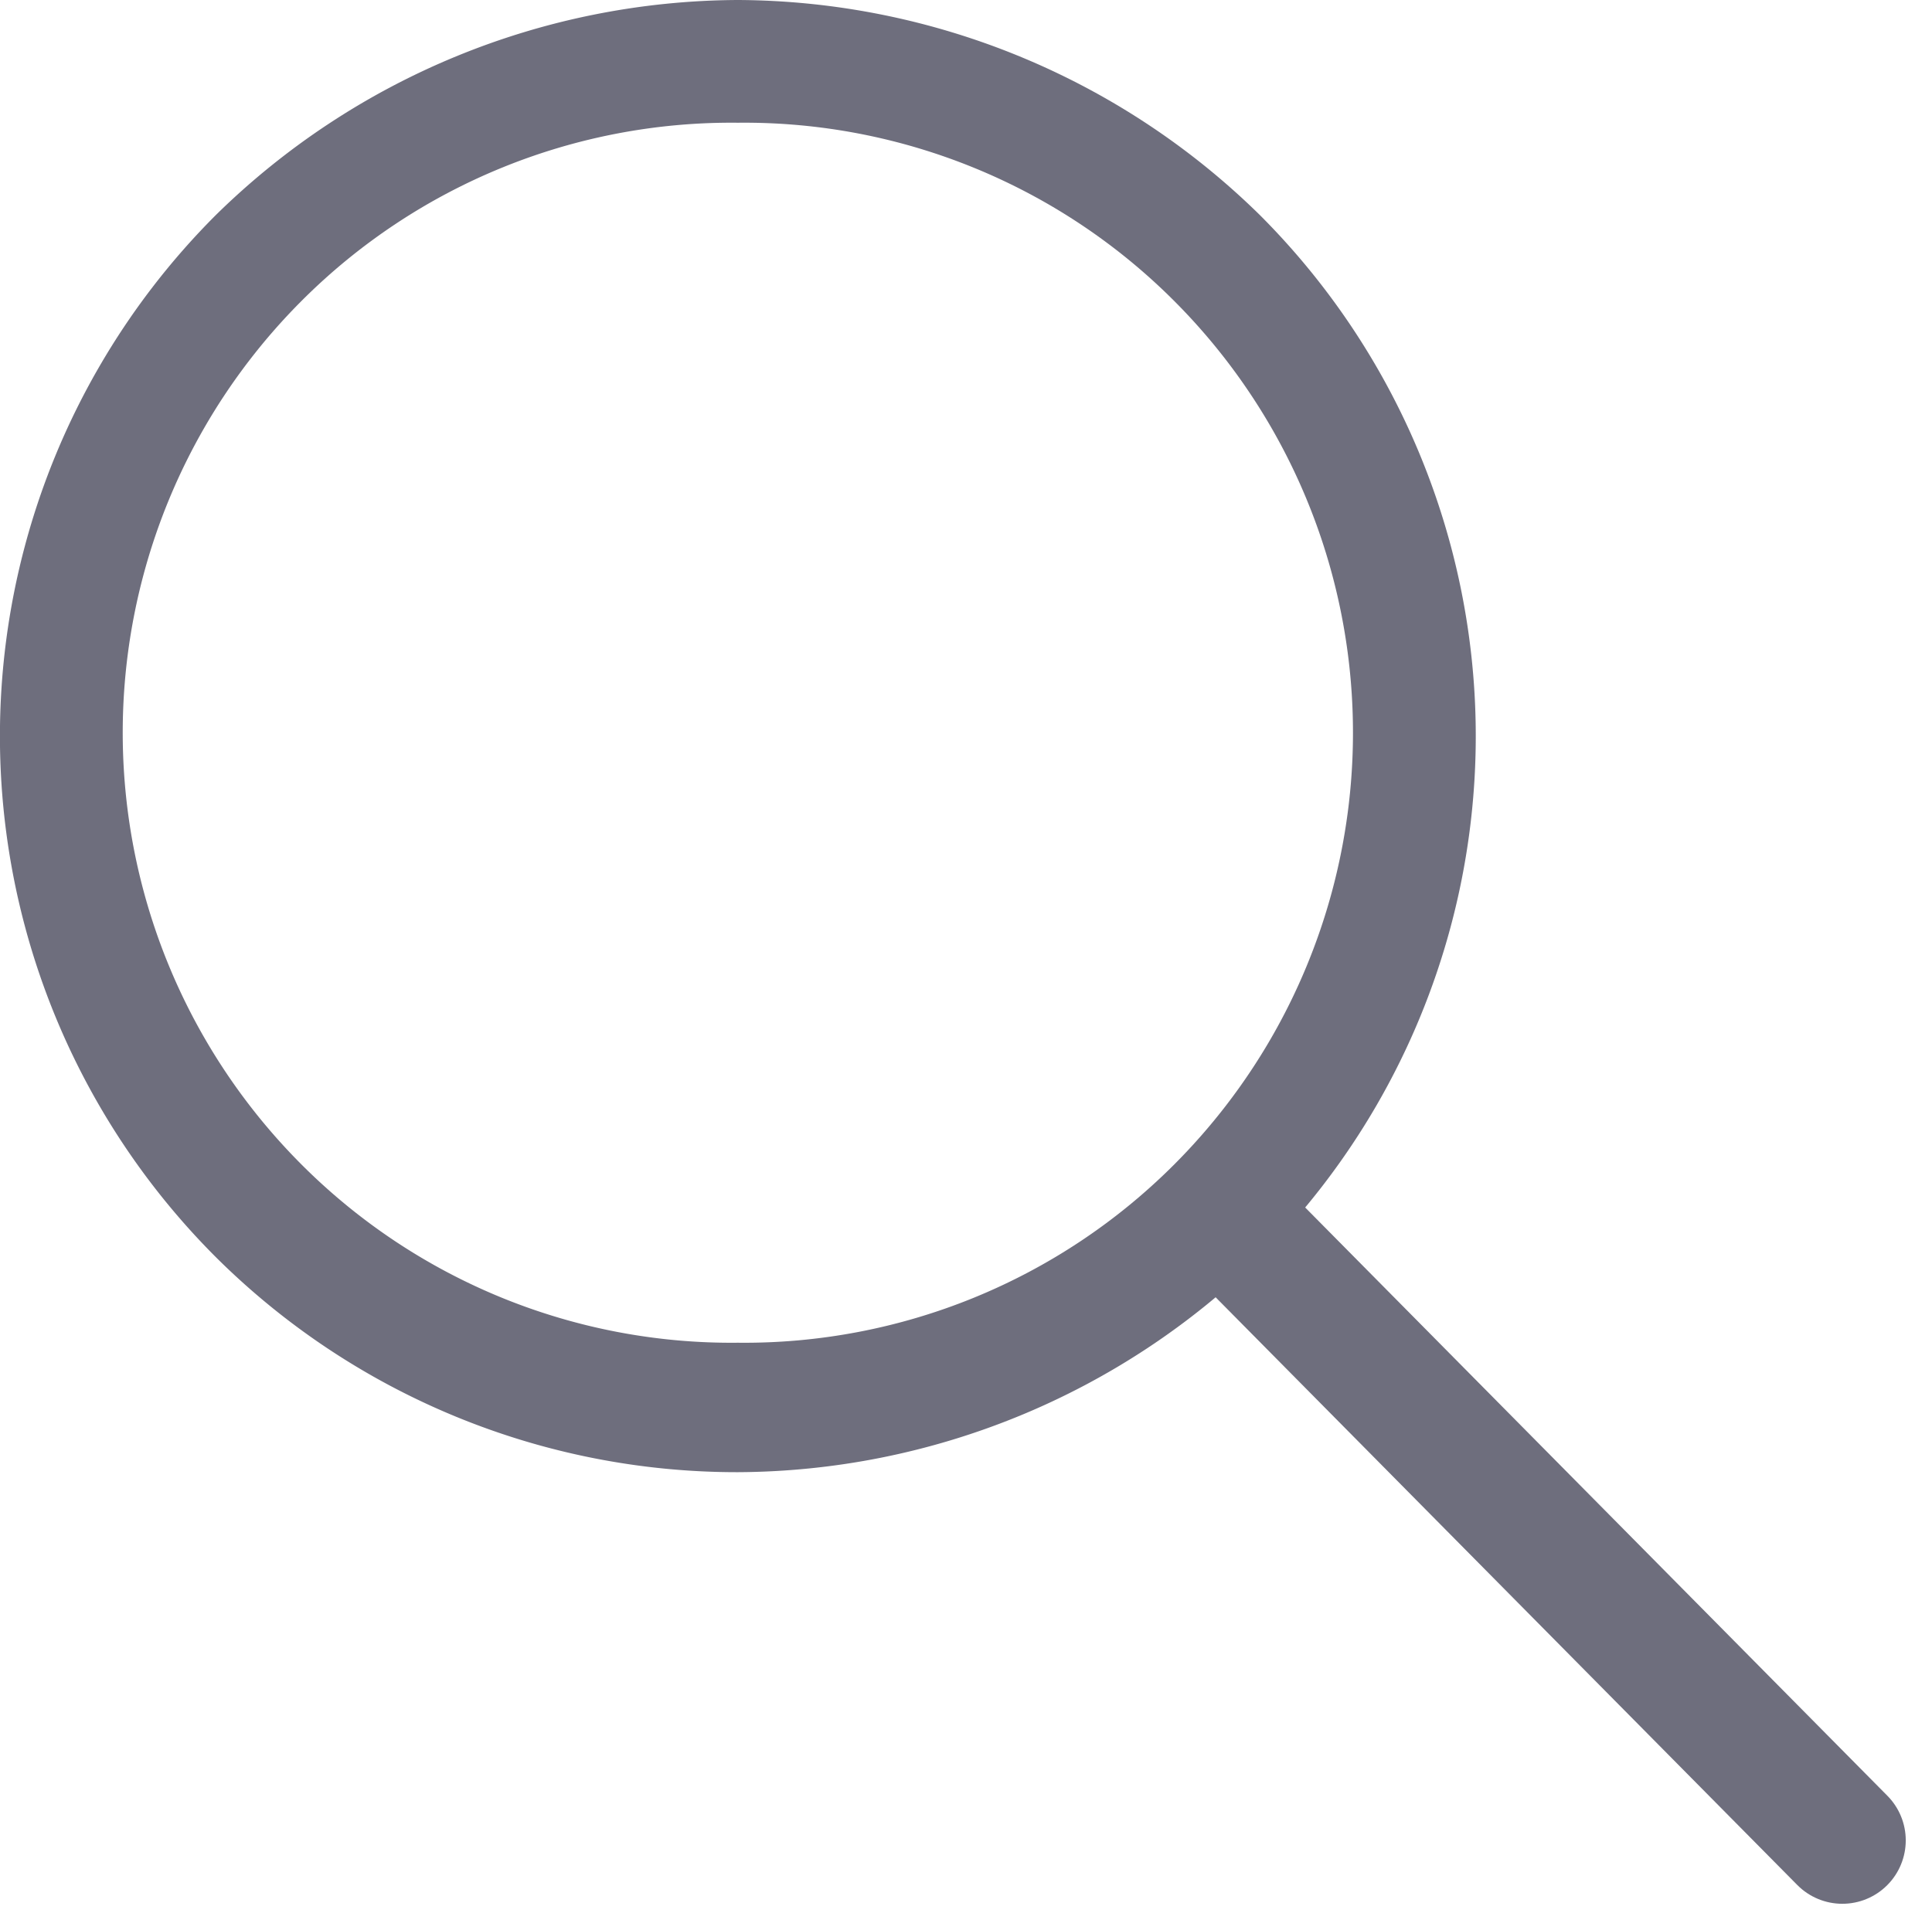 <svg xmlns="http://www.w3.org/2000/svg" width="15.234" height="15.222" viewBox="0 0 15.234 15.222">
  <g id="ico_search01" transform="translate(129.725 -985.8)">
    <g id="グループ_1423" data-name="グループ 1423" transform="translate(-129.725 985.8)">
      <path id="パス_5612" data-name="パス 5612" d="M-123.907,986.768a4.789,4.789,0,0,1,3.435,1.4,4.818,4.818,0,0,1,0,6.822,4.789,4.789,0,0,1-3.435,1.4,4.789,4.789,0,0,1-3.435-1.4,4.818,4.818,0,0,1,0-6.822,4.789,4.789,0,0,1,3.435-1.4m0-.968a5.91,5.91,0,0,0-4.113,1.693,5.811,5.811,0,0,0,0,8.225,5.825,5.825,0,0,0,4.113,1.693,5.909,5.909,0,0,0,4.113-1.693,5.811,5.811,0,0,0,0-8.225,5.91,5.91,0,0,0-4.113-1.693Z" transform="translate(129.725 -985.8)" fill="#6e6e7d"/>
    </g>
    <line id="線_12" data-name="線 12" x2="4.596" y2="4.645" transform="translate(-119.794 995.67)" fill="none" stroke="#6e6e7d" stroke-linecap="round" stroke-linejoin="round" stroke-miterlimit="10" stroke-width="1"/>
  </g>
</svg>
